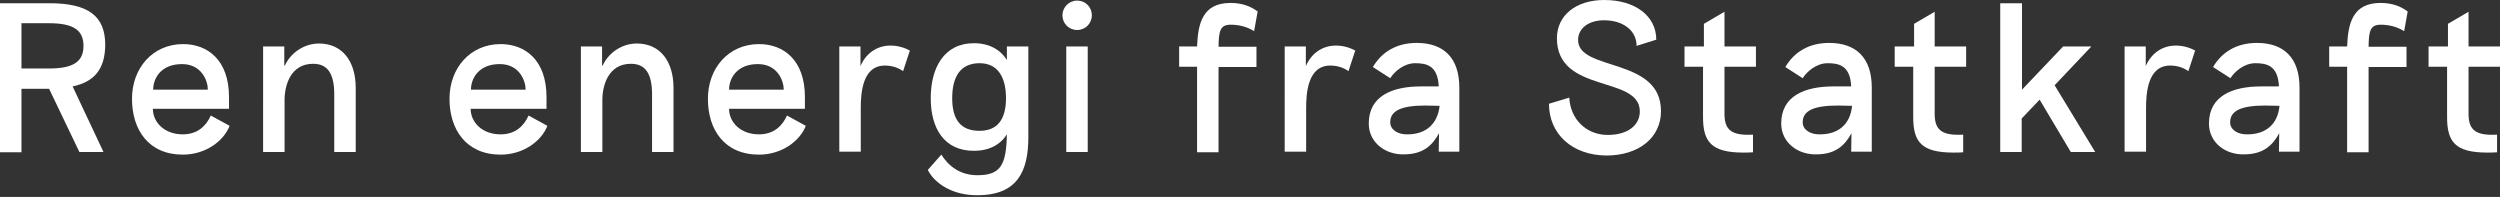 <svg version="1.1" id="Layer_1" xmlns="http://www.w3.org/2000/svg" xmlns:xlink="http://www.w3.org/1999/xlink" x="0px" y="0px" viewBox="0 0 850.4 67" style="enable-background:new 0 0 850.4 67;" xml:space="preserve" width="100%" height="100%" preserveAspectRatio="none"><rect x="0" y="0" width="850.4" height="67" fill="#333333" stroke="none"/><style type="text/css"> .st0{clip-path:url(#SVGID_00000182509189898961776120000016596696042411438232_);fill:url(#SVGID_00000116947524735500162270000018301382201033777792_);} .st1{clip-path:url(#SVGID_00000023996982793099476030000010920657060387915450_);fill:url(#SVGID_00000152975686908789624900000003477909395502168251_);} .st2{clip-path:url(#SVGID_00000129183651879979881070000015888238764280382621_);fill:url(#SVGID_00000123428255259970293170000008358379217268194439_);} .st3{fill:#FFFFFF;} .st4{clip-path:url(#SVGID_00000065043549779386079010000001521771775620952718_);fill:url(#SVGID_00000140009904415403978770000004887625145238790308_);} .st5{clip-path:url(#SVGID_00000078043555251863287550000014077475666181699989_);fill:url(#SVGID_00000092449527826421318980000017485761479239957681_);} .st6{clip-path:url(#SVGID_00000049906018762011018050000013113559396822023310_);fill:url(#SVGID_00000176001291426944277420000009292963326405589170_);} .st7{clip-path:url(#SVGID_00000041285654938208276030000006714407838565917060_);fill:url(#SVGID_00000128474872042032842400000008950868639485913733_);} .st8{clip-path:url(#SVGID_00000160888268731157993990000012467764198140298165_);fill:url(#SVGID_00000161626251703761874940000003563575488027466686_);} .st9{clip-path:url(#SVGID_00000064353768202817087410000013062690904821754794_);fill:url(#SVGID_00000142136062155602834750000003906153644977126531_);} .st10{clip-path:url(#SVGID_00000074428130477986678490000016242936994043263663_);fill:url(#SVGID_00000164509869177933207920000007399924729751972225_);} .st11{clip-path:url(#SVGID_00000110429494213348096120000007936292195421972624_);fill:url(#SVGID_00000054946181447830326190000003257687679995064733_);} .st12{clip-path:url(#SVGID_00000140004611912977768970000014578938493830819988_);fill:url(#SVGID_00000142867094039823446750000009470370938517491617_);} .st13{clip-path:url(#SVGID_00000054966581185704007970000007305339321683995319_);fill:url(#SVGID_00000103264508059170243940000010116485251897234827_);} .st14{clip-path:url(#SVGID_00000115487707284761392730000011626450110757454740_);fill:url(#SVGID_00000070840583650142405690000011000345379724295809_);} .st15{clip-path:url(#SVGID_00000131331960030824302470000007243207314568109453_);fill:url(#SVGID_00000109003247127053872010000013791041256260156328_);} .st16{fill:#0000C8;} .st17{clip-path:url(#SVGID_00000060006345252025403530000000099536438692311198_);fill:url(#SVGID_00000114048422973831250540000015678930091334908821_);} .st18{clip-path:url(#SVGID_00000165931066713197723390000018131455630048374415_);fill:url(#SVGID_00000114763284012852269090000010718301078786145201_);} .st19{clip-path:url(#SVGID_00000171696750572390320760000007186968190355136153_);fill:url(#SVGID_00000026852156747016758770000001116641987131212990_);} .st20{clip-path:url(#SVGID_00000050649566735801902510000017370179130894417801_);fill:url(#SVGID_00000158009204840731869780000016672084616903682208_);} .st21{clip-path:url(#SVGID_00000090992096080355270900000003435843823022949531_);fill:url(#SVGID_00000111182938579470906110000018292823757261497529_);} .st22{clip-path:url(#SVGID_00000132059782677721676980000005175914853701672367_);fill:url(#SVGID_00000034083811569751384130000014782331060651833252_);} .st23{clip-path:url(#SVGID_00000058550016070736631700000012920638283477510288_);fill:url(#SVGID_00000028297757979611537650000010264473277900652933_);} .st24{clip-path:url(#SVGID_00000142878457480974990910000004676624092057270929_);fill:url(#SVGID_00000135680346196476382100000013961816803349365428_);} .st25{clip-path:url(#SVGID_00000070098100058480940720000017611138014148176051_);fill:url(#SVGID_00000032612231982681749360000012371129206562015653_);} </style><g><path class="st3" d="M24.7,29.4l10.5,22.3H27L16.7,30.2H7.3v21.6H0V1.1h16.8c13.2,0,19,4.3,19,14.2C35.7,23.3,32.3,27.8,24.7,29.4z M7.3,23.3h9.4c8.2,0,11.7-2.3,11.7-7.7c0-5.4-3.5-7.7-11.7-7.7H7.3V23.3z"/><path class="st3" d="M44.9,33.6c0-10.4,7-18.6,17.4-18.6c8.3,0,15.6,5.4,15.6,18V37H52c0,4.5,3.8,8.7,10.2,8.7c5.1,0,8-3,9.5-6.4 l6.4,3.5c-2,5.2-8.2,9.8-15.9,9.8C50.5,52.6,44.9,44.1,44.9,33.6z M70.7,30.5c0-3-2.1-8.7-8.8-8.7c-7.1,0-9.8,4.8-9.8,8.7H70.7z"/><path class="st3" d="M89.5,15.8h7.2v6.5h0.2c2-4.4,6.6-7.5,11.6-7.5c8,0,12.5,6.1,12.5,15.1v21.8h-7.3V32.1c0-7-2.2-10.4-7.2-10.4 c-7.7,0-9.7,7.4-9.7,12.3v17.7h-7.3V15.8z"/><path class="st3" d="M152.9,33.6c0-10.4,7-18.6,17.4-18.6c8.3,0,15.6,5.4,15.6,18V37h-25.8c0,4.5,3.8,8.7,10.2,8.7 c5.1,0,8-3,9.5-6.4l6.4,3.5c-2,5.2-8.2,9.8-15.9,9.8C158.6,52.6,152.9,44.1,152.9,33.6z M178.8,30.5c0-3-2.1-8.7-8.8-8.7 c-7.1,0-9.8,4.8-9.8,8.7H178.8z"/><path class="st3" d="M197.6,15.8h7.2v6.5h0.2c2-4.4,6.6-7.5,11.6-7.5c8,0,12.5,6.1,12.5,15.1v21.8h-7.3V32.1c0-7-2.2-10.4-7.2-10.4 c-7.7,0-9.7,7.4-9.7,12.3v17.7h-7.3V15.8z"/><path class="st3" d="M240.8,33.6c0-10.4,7-18.6,17.4-18.6c8.3,0,15.6,5.4,15.6,18V37h-25.8c0,4.5,3.8,8.7,10.2,8.7 c5.1,0,8-3,9.5-6.4l6.4,3.5c-2,5.2-8.2,9.8-15.9,9.8C246.4,52.6,240.8,44.1,240.8,33.6z M266.6,30.5c0-3-2.1-8.7-8.8-8.7 c-7.1,0-9.8,4.8-9.8,8.7H266.6z"/><path class="st3" d="M285.4,15.8h7.3v6.7c1.7-4.1,5.4-7,10.2-7c2.5,0,4.8,0.7,6.6,1.7l-2.3,7c-1.7-1.2-3.8-1.9-6.2-1.9 c-7.7,0-8.2,9.5-8.2,14.5v14.8h-7.3V15.8z"/><path class="st3" d="M315.6,57.8l4.6-5.2c2.4,3.8,6.3,7,12.3,7c7.9,0,9.8-3.5,10-13.9c-2.2,3.5-6,5.6-11.2,5.6 c-10.2,0-14.7-7.7-14.7-17.9c0-10.3,4.5-18.7,14.7-18.7c5.2,0,9,2.2,11.2,5.7v-4.6h7.3v30.8c0,11.4-3.5,19.8-17.3,19.8 C324.7,66.5,318.2,62.9,315.6,57.8z M342.2,33.4c0-7.3-2.9-11.9-9-11.9c-6.5,0-9.3,4.6-9.3,11.9c0,7.2,2.8,11.1,9.3,11.1 C339.3,44.5,342.2,40.6,342.2,33.4z"/><path class="st3" d="M361.4,5.2c0-2.7,2.2-5,5-5c2.8,0,5,2.2,5,5s-2.2,5-5,5C363.6,10.2,361.4,8,361.4,5.2z M362.7,15.8h7.3v35.9 h-7.3V15.8z"/><path class="st3" d="M407.2,22.7h-6.1v-6.9h6.1c0.3-7.9,1.9-14.8,11.4-14.8c3.8,0,6.8,1.1,9.2,2.9l-1.2,6.7c-2.7-1.7-5.6-2.2-8-2.2 c-3.7,0-4,2.4-4.1,7.5h12.9v6.9h-12.9v29h-7.3V22.7z"/><path class="st3" d="M436.9,15.8h7.3v6.7c1.7-4.1,5.4-7,10.2-7c2.5,0,4.8,0.7,6.6,1.7l-2.3,7c-1.7-1.2-3.8-1.9-6.2-1.9 c-7.7,0-8.2,9.5-8.2,14.5v14.8h-7.3V15.8z"/><path class="st3" d="M465.6,42c0-9.3,7.9-12.6,17.7-12.6h6.1c-0.3-7.2-4.3-7.9-8-7.9c-3.9,0-7.1,2.9-8.5,5.1l-5.9-3.8 c3-5.1,8-8.2,14.9-8.2c9.1,0,14.5,5,14.5,15.2v21.8h-7l0.1-6.3c-2.2,4.1-5.4,7.2-11.9,7.2C471.4,52.7,465.6,48.6,465.6,42z M489.7,36l-4.8-0.1c-7.9,0-12,1.6-12,5.7c0,2.5,2.5,4.1,5.6,4.1C484.9,45.8,489,42.3,489.7,36z"/><path class="st3" d="M526.9,35.3l6.9-2.1c0.4,7.5,5.9,12.7,13.1,12.7c6.8,0,10.9-3.3,10.9-8c0-12.4-28.2-5.9-28.2-24.9 c0-7.7,6.4-13,16.1-13c10.6,0,17.7,5.5,17.7,13.5l-6.7,2.1c0-5.1-4.4-8.7-11.1-8.7c-5.3,0-8.8,2.8-8.8,6.7 c0,10.8,28.2,5.7,28.2,24.2c0,9-7.5,15.1-18.6,15.1C534.8,52.8,526.9,45.6,526.9,35.3z"/><path class="st3" d="M579.3,39.8V22.7H573v-6.9h6.6V8.1l7-4.1v11.8h10.7v6.9h-10.7v16.3c0.1,5.2,2.4,7.2,9.7,6.8v6 c-1.2,0.1-2.2,0.1-3.3,0.1C582.1,51.9,579.3,48.2,579.3,39.8z"/><path class="st3" d="M605.9,42c0-9.3,7.9-12.6,17.7-12.6h6.1c-0.3-7.2-4.3-7.9-8-7.9c-3.9,0-7.1,2.9-8.5,5.1l-5.9-3.8 c3-5.1,8-8.2,14.9-8.2c9.1,0,14.5,5,14.5,15.2v21.8h-7l0.1-6.3c-2.2,4.1-5.4,7.2-11.9,7.2C611.7,52.7,605.9,48.6,605.9,42z M630,36 l-4.8-0.1c-7.9,0-12,1.6-12,5.7c0,2.5,2.5,4.1,5.6,4.1C625.3,45.8,629.4,42.3,630,36z"/><path class="st3" d="M650.8,39.8V22.7h-6.3v-6.9h6.6V8.1l7-4.1v11.8h10.7v6.9h-10.7v16.3c0.1,5.2,2.4,7.2,9.7,6.8v6 c-1.2,0.1-2.2,0.1-3.3,0.1C653.5,51.9,650.8,48.2,650.8,39.8z"/><path class="st3" d="M680.5,1.1h7.3v29.4l14-14.7h9.6L698.9,29l13.8,22.7h-8.3l-10.6-17.8l-6.1,6.4v11.4h-7.3V1.1z"/><path class="st3" d="M722.6,15.8h7.3v6.7c1.7-4.1,5.4-7,10.2-7c2.5,0,4.8,0.7,6.6,1.7l-2.3,7c-1.7-1.2-3.8-1.9-6.2-1.9 c-7.7,0-8.2,9.5-8.2,14.5v14.8h-7.3V15.8z"/><path class="st3" d="M751.4,42c0-9.3,7.9-12.6,17.7-12.6h6.1c-0.3-7.2-4.3-7.9-8-7.9c-3.9,0-7.1,2.9-8.5,5.1l-5.9-3.8 c3-5.1,8-8.2,14.9-8.2c9.1,0,14.5,5,14.5,15.2v21.8h-7l0.1-6.3c-2.2,4.1-5.4,7.2-11.9,7.2C757.1,52.7,751.4,48.6,751.4,42z M775.4,36l-4.8-0.1c-7.9,0-12,1.6-12,5.7c0,2.5,2.5,4.1,5.6,4.1C770.7,45.8,774.8,42.3,775.4,36z"/><path class="st3" d="M798.4,22.7h-6.1v-6.9h6.1c0.3-7.9,1.9-14.8,11.4-14.8c3.8,0,6.8,1.1,9.2,2.9l-1.2,6.7c-2.7-1.7-5.6-2.2-8-2.2 c-3.7,0-4,2.4-4.1,7.5h12.9v6.9h-12.9v29h-7.3V22.7z"/><path class="st3" d="M832.4,39.8V22.7h-6.3v-6.9h6.6V8.1l7-4.1v11.8h10.7v6.9h-10.7v16.3c0.1,5.2,2.4,7.2,9.7,6.8v6 c-1.2,0.1-2.2,0.1-3.3,0.1C835.1,51.9,832.4,48.2,832.4,39.8z"/></g></svg>
